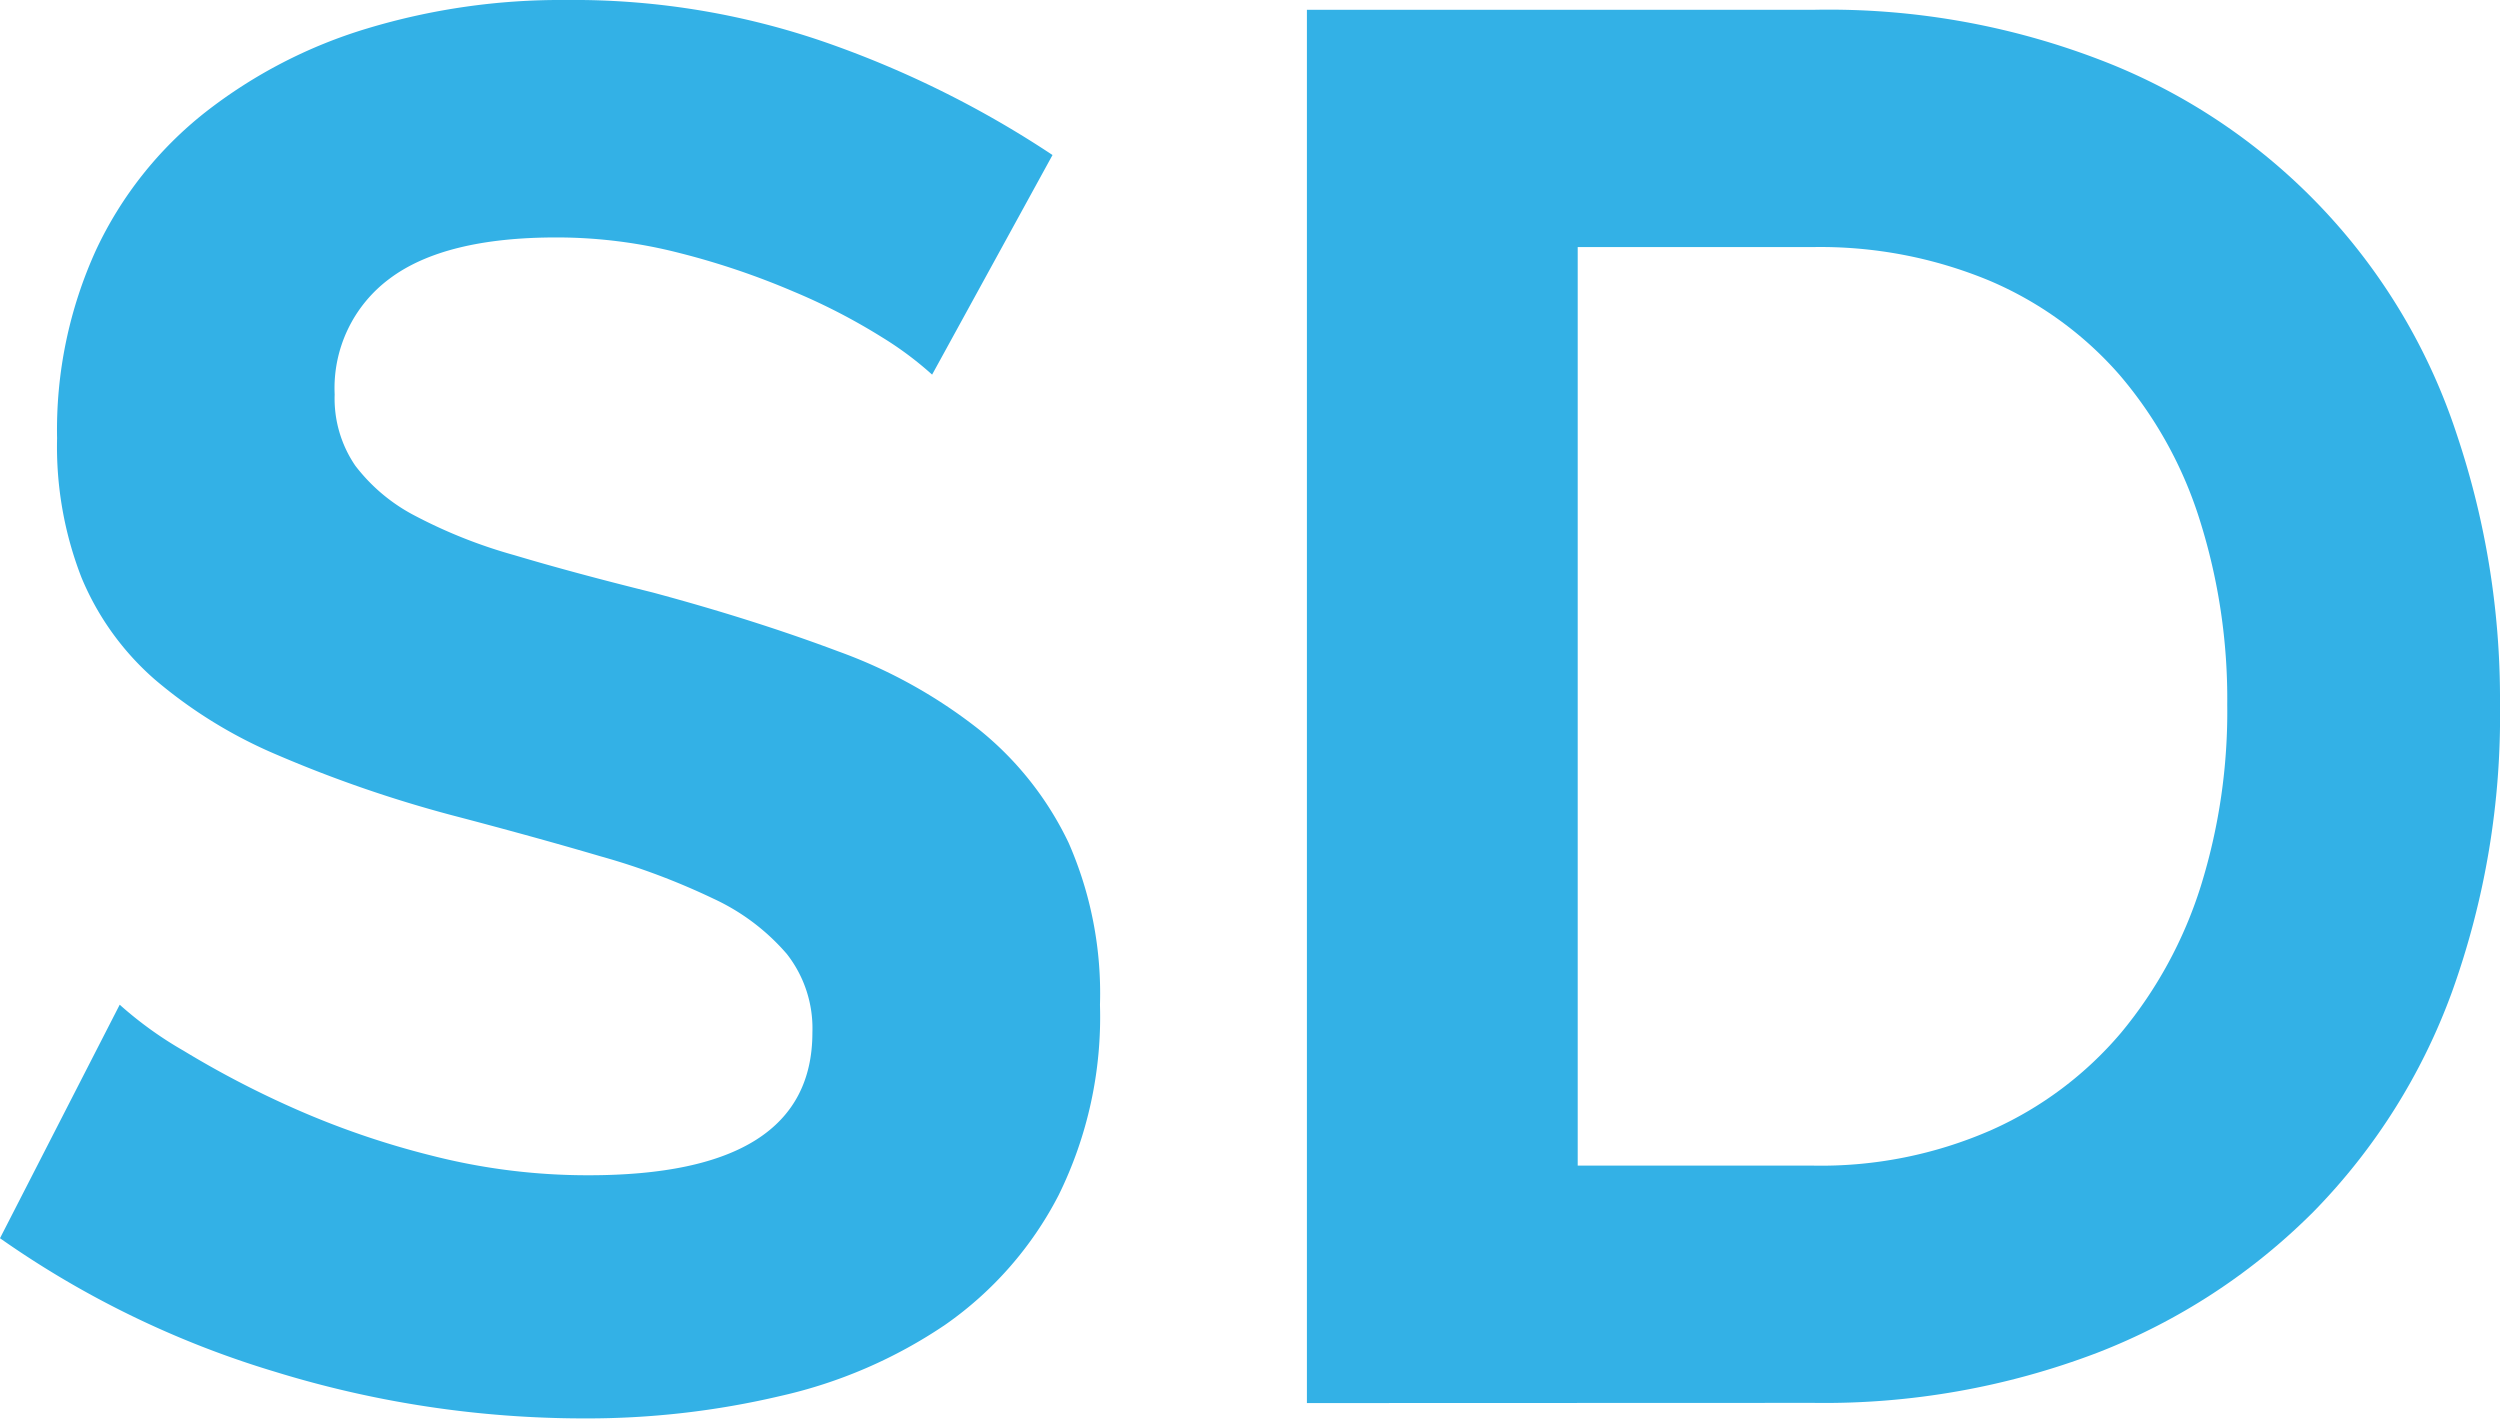 <svg xmlns="http://www.w3.org/2000/svg" viewBox="0 0 140.14 79.53"><defs><style>.cls-1{fill:#33b1e6;}</style></defs><title>1b</title><g id="Layer_2" data-name="Layer 2"><g id="Layer_1-2" data-name="Layer 1"><path class="cls-1" d="M52.25,21a18.94,18.94,0,0,0-2.8-2.09,34.38,34.38,0,0,0-5-2.58,43,43,0,0,0-6.33-2.14,27.66,27.66,0,0,0-6.93-.88q-6.27,0-9.35,2.31a7.64,7.64,0,0,0-3.08,6.49,6.67,6.67,0,0,0,1.16,4,10,10,0,0,0,3.36,2.81,28.11,28.11,0,0,0,5.55,2.2q3.35,1,7.75,2.09,5.72,1.54,10.4,3.3a28.21,28.21,0,0,1,7.92,4.4,18.2,18.2,0,0,1,5,6.33,21,21,0,0,1,1.76,9.08A22.6,22.6,0,0,1,59.34,67,20.05,20.05,0,0,1,53,74.25a27.06,27.06,0,0,1-9.24,4,47.15,47.15,0,0,1-11,1.26A58.79,58.79,0,0,1,15.4,76.89,53.59,53.59,0,0,1,0,69.41L6.71,56.32a21.14,21.14,0,0,0,3.58,2.58,54.08,54.08,0,0,0,6.1,3.19,47.3,47.3,0,0,0,7.81,2.69,35.23,35.23,0,0,0,8.8,1.1q12.54,0,12.54-8a6.76,6.76,0,0,0-1.43-4.4A12.16,12.16,0,0,0,40,50.38,39,39,0,0,0,33.66,48q-3.74-1.1-8.36-2.31a70.88,70.88,0,0,1-9.73-3.36,26.43,26.43,0,0,1-6.88-4.23,15.44,15.44,0,0,1-4.12-5.72,20.2,20.2,0,0,1-1.37-7.81A24.26,24.26,0,0,1,5.39,14a21.34,21.34,0,0,1,6.11-7.7A27.64,27.64,0,0,1,20.57,1.6,37.52,37.52,0,0,1,31.68,0,43.16,43.16,0,0,1,46.86,2.58,56.69,56.69,0,0,1,59,8.69Z"/><path class="cls-1" d="M73.26,78.65V.55h28.38a42.41,42.41,0,0,1,16.78,3.08,33.72,33.72,0,0,1,19.3,20.73,46.57,46.57,0,0,1,2.42,15.12,45.73,45.73,0,0,1-2.69,16.12,34.42,34.42,0,0,1-7.76,12.32,34.93,34.93,0,0,1-12.15,7.92,42.92,42.92,0,0,1-15.9,2.8Zm51.59-39.16a33.25,33.25,0,0,0-1.54-10.34A23.14,23.14,0,0,0,118.8,21a20.1,20.1,0,0,0-7.31-5.28,24.7,24.7,0,0,0-9.85-1.87H88.44V65.34h13.2a23.76,23.76,0,0,0,10-2,20.38,20.38,0,0,0,7.26-5.45,24.24,24.24,0,0,0,4.46-8.19A32.86,32.86,0,0,0,124.85,39.49Z"/></g></g></svg>